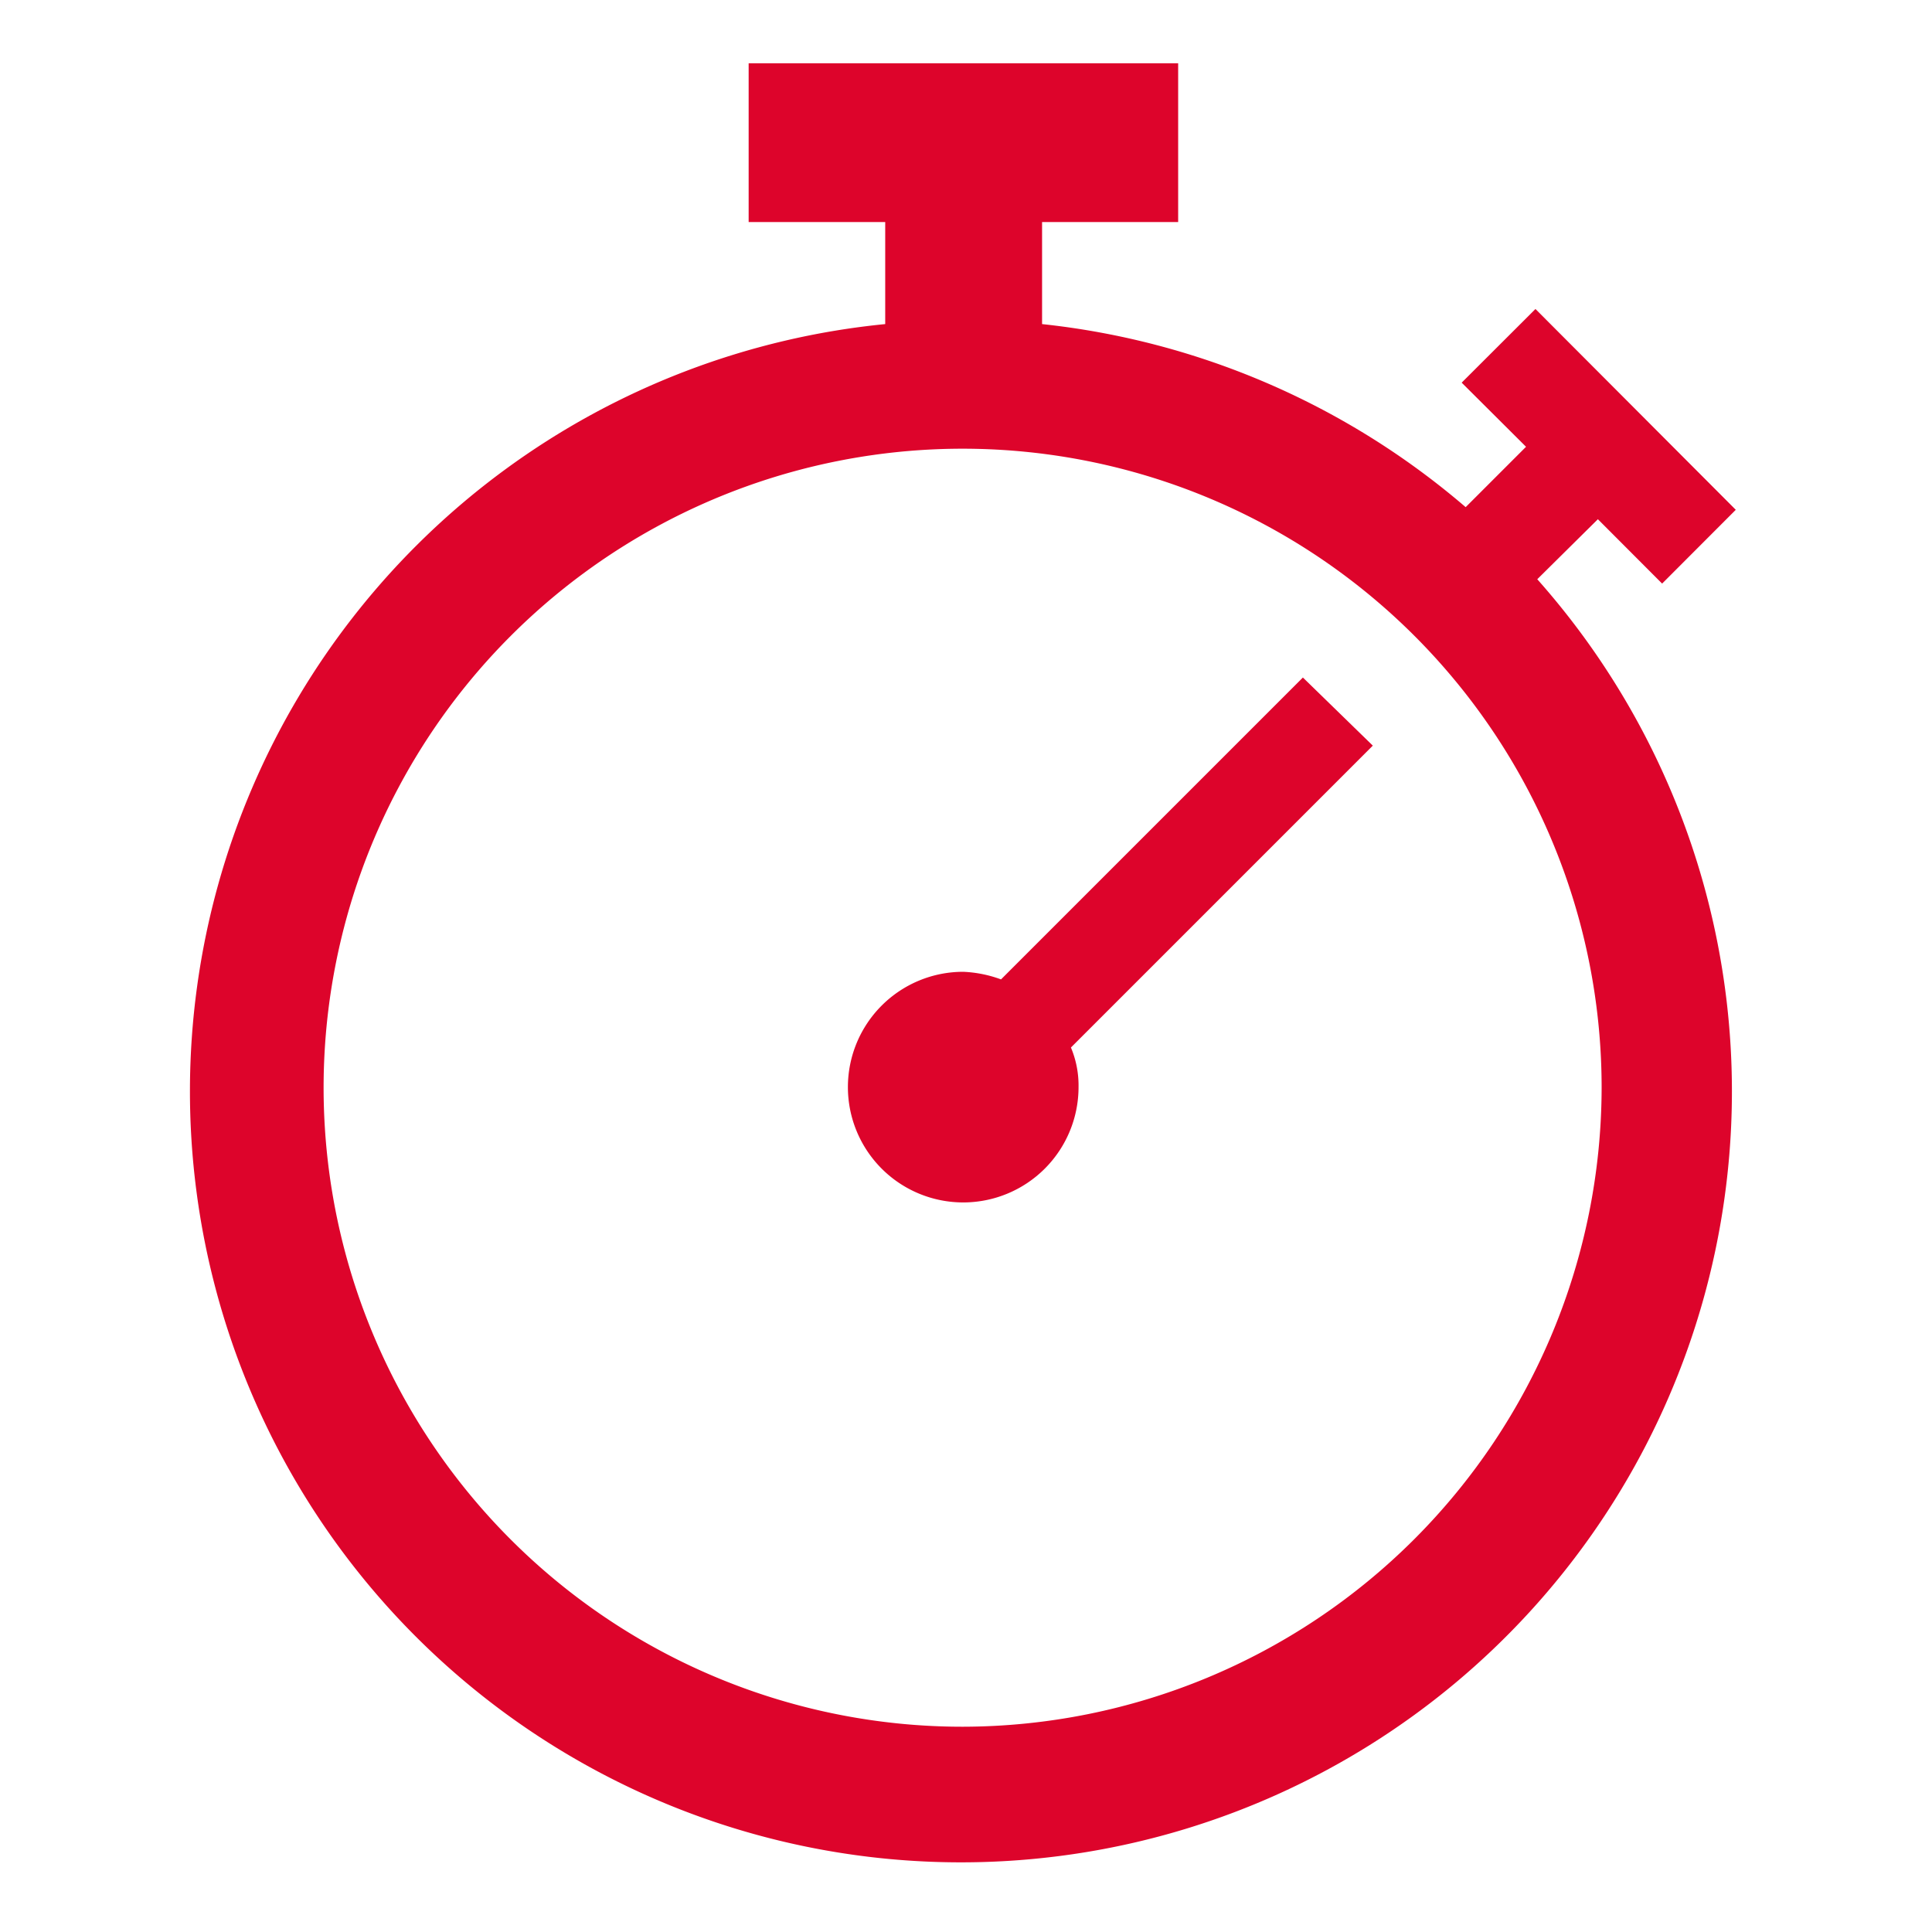 <svg id="Layer_1" data-name="Layer 1" xmlns="http://www.w3.org/2000/svg" viewBox="0 0 160 160"><defs><style>.cls-1{fill:#dd042b;}</style></defs><title>icon-stopwatch</title><path class="cls-1" d="M132.33,43l5.32,5.33,6.1-6.11L127.16,25.59l-6.11,6.1L126.38,37l-5,5A64.3,64.3,0,0,0,86.3,26.84V18.39H97.57V5.24H62V18.39H73.31v8.45a63.85,63.85,0,1,0,54,21.13ZM79.73,143a52.92,52.92,0,1,1,52.91-52.92A53,53,0,0,1,79.73,143Z"/><path class="cls-1" d="M107.9,56.11l-25,25a10.25,10.25,0,0,0-3.13-.63,9.55,9.55,0,1,0,9.55,9.55,8.14,8.14,0,0,0-.63-3.28l25-25Z"/></svg>